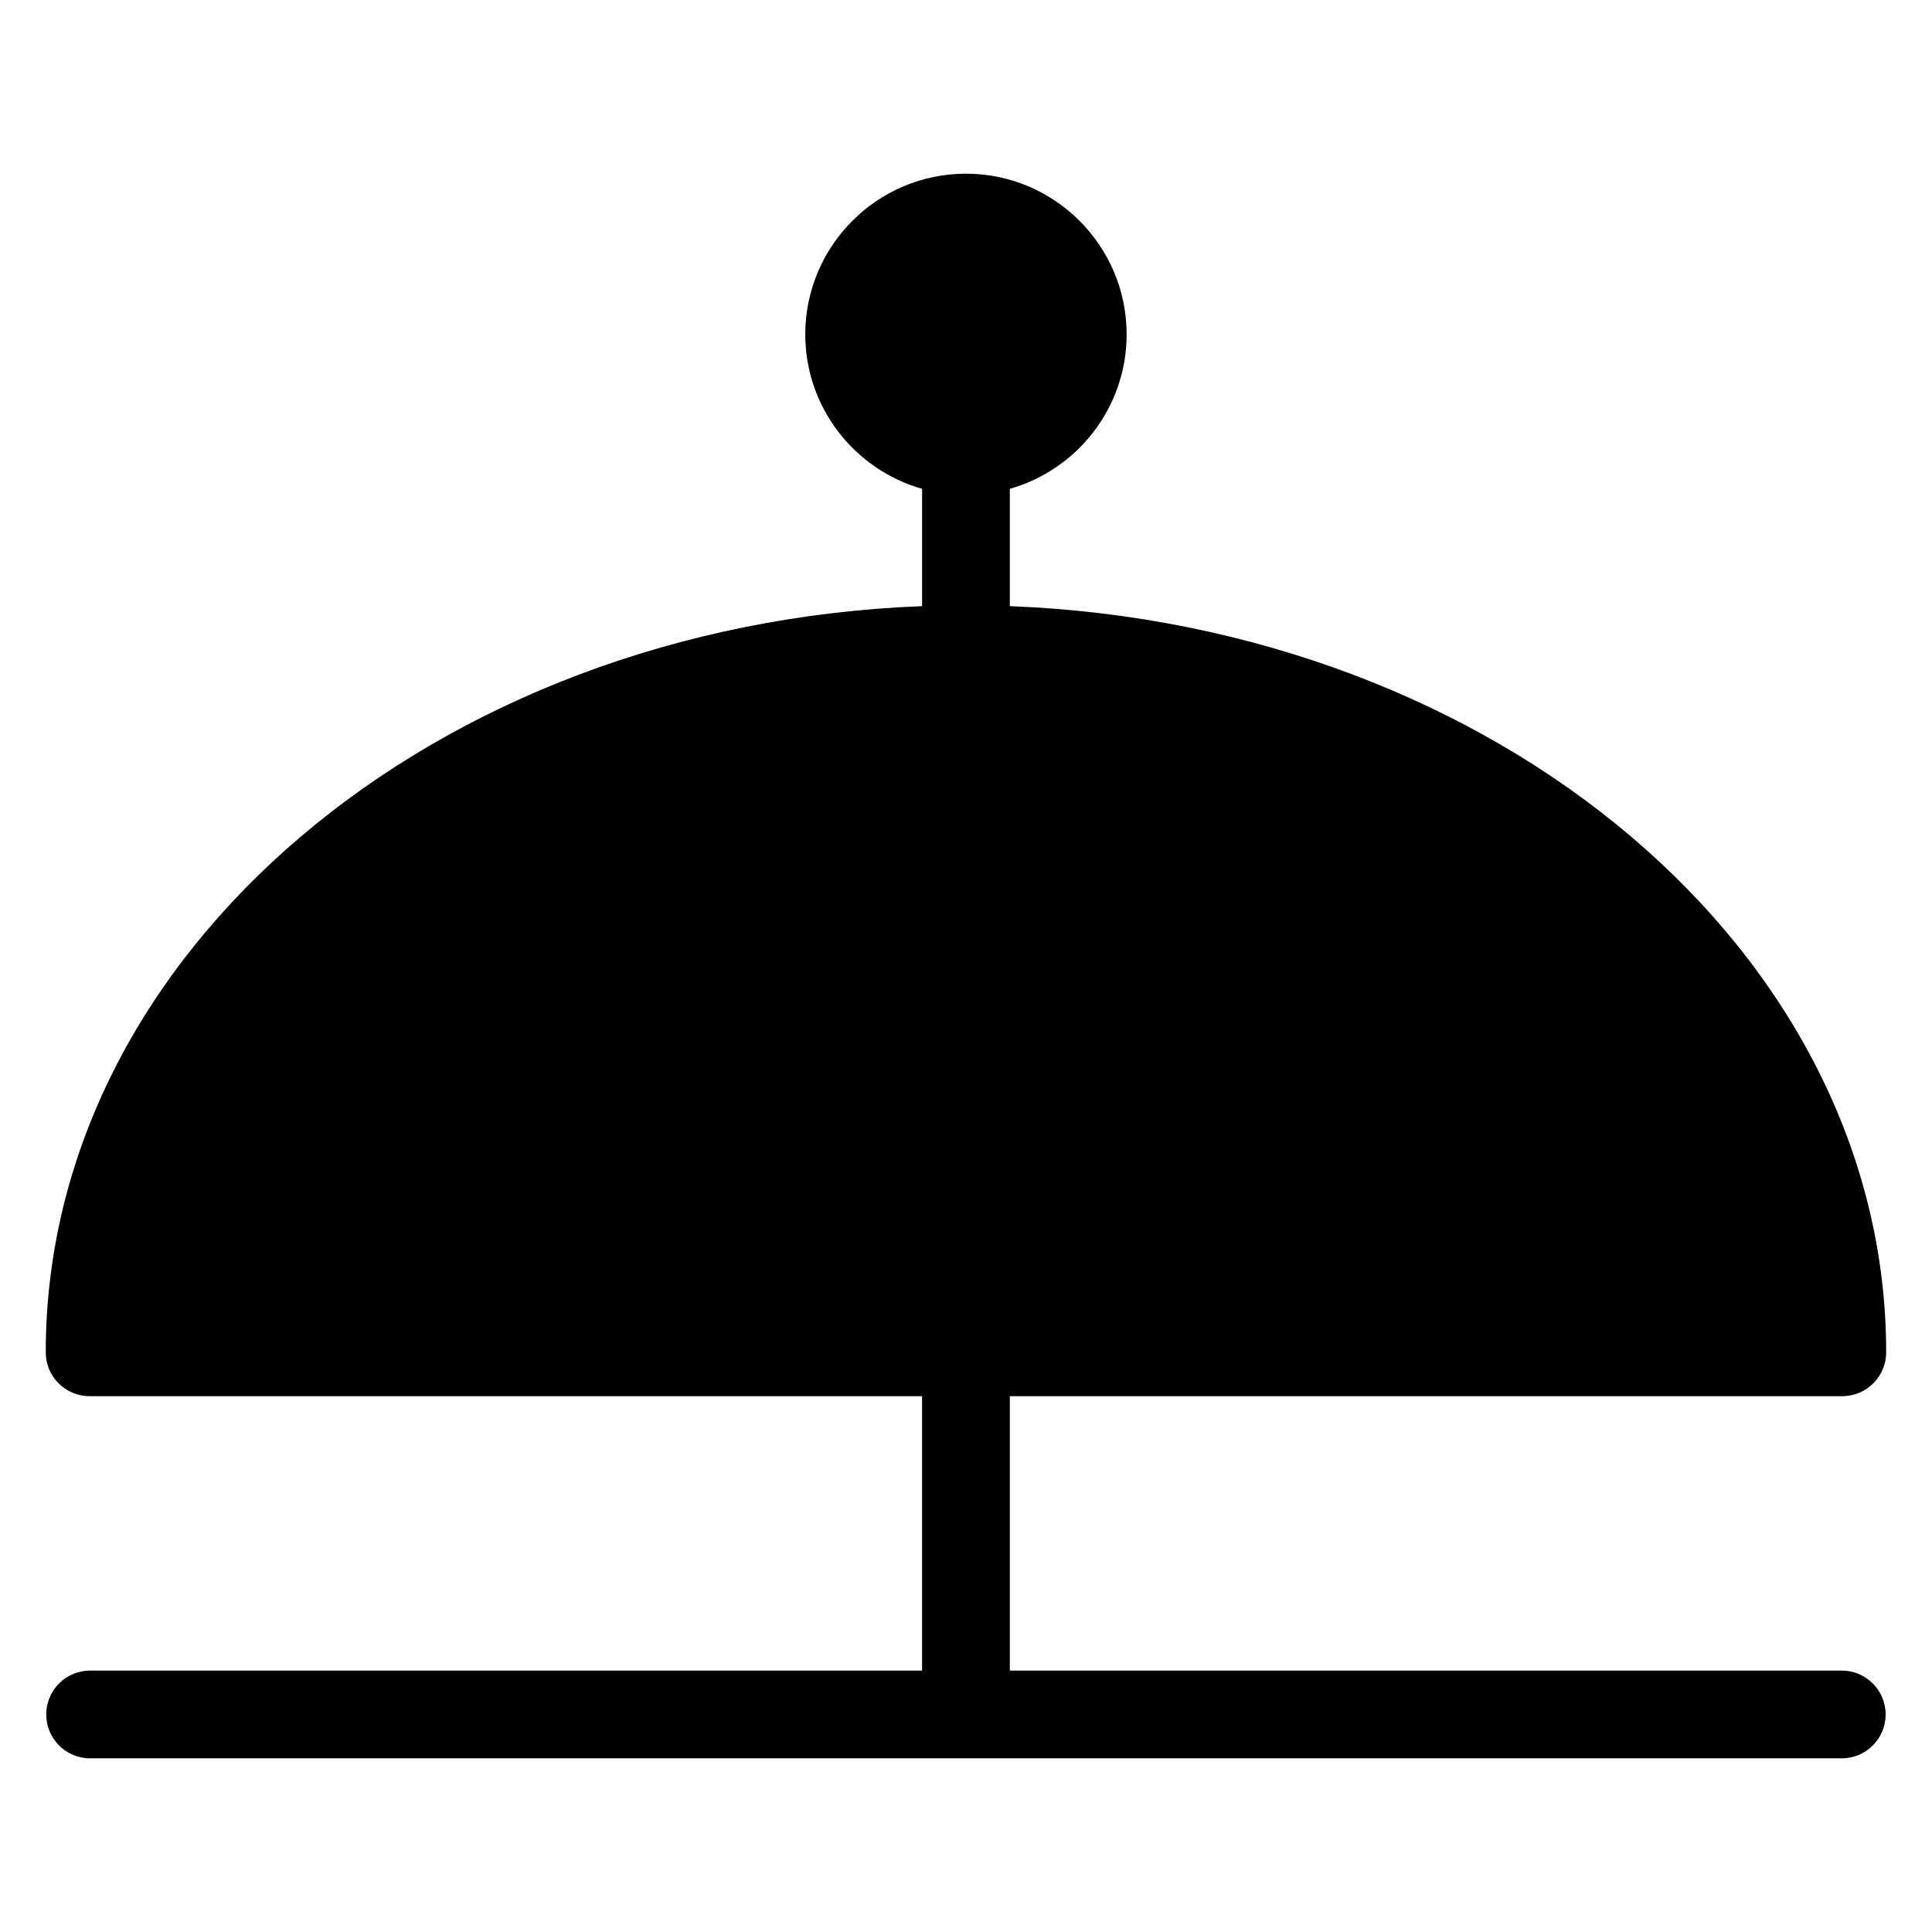 <?xml version="1.0" encoding="UTF-8"?>
<!-- Uploaded to: ICON Repo, www.svgrepo.com, Generator: ICON Repo Mixer Tools -->
<svg fill="#000000" width="800px" height="800px" version="1.1" viewBox="144 144 512 512" xmlns="http://www.w3.org/2000/svg">
 <path d="m632.1 586.72h-220.48v-72.719h220.61c6.418 0 11.625-5.207 11.625-11.625 0-106-103.16-192.8-232.24-197.74v-31.09c17.844-5.078 30.957-21.484 30.957-40.934 0-23.477-19.105-42.582-42.582-42.582-23.477 0-42.582 19.105-42.582 42.582 0 19.445 13.113 35.855 30.957 40.934v31.09c-129.09 4.945-232.24 91.738-232.24 197.74 0 6.418 5.199 11.625 11.625 11.625l220.61 0.004v72.719h-220.48c-6.426 0-11.625 5.207-11.625 11.625s5.199 11.625 11.625 11.625h464.21c6.418 0 11.625-5.207 11.625-11.625s-5.211-11.625-11.625-11.625z"/>
</svg>